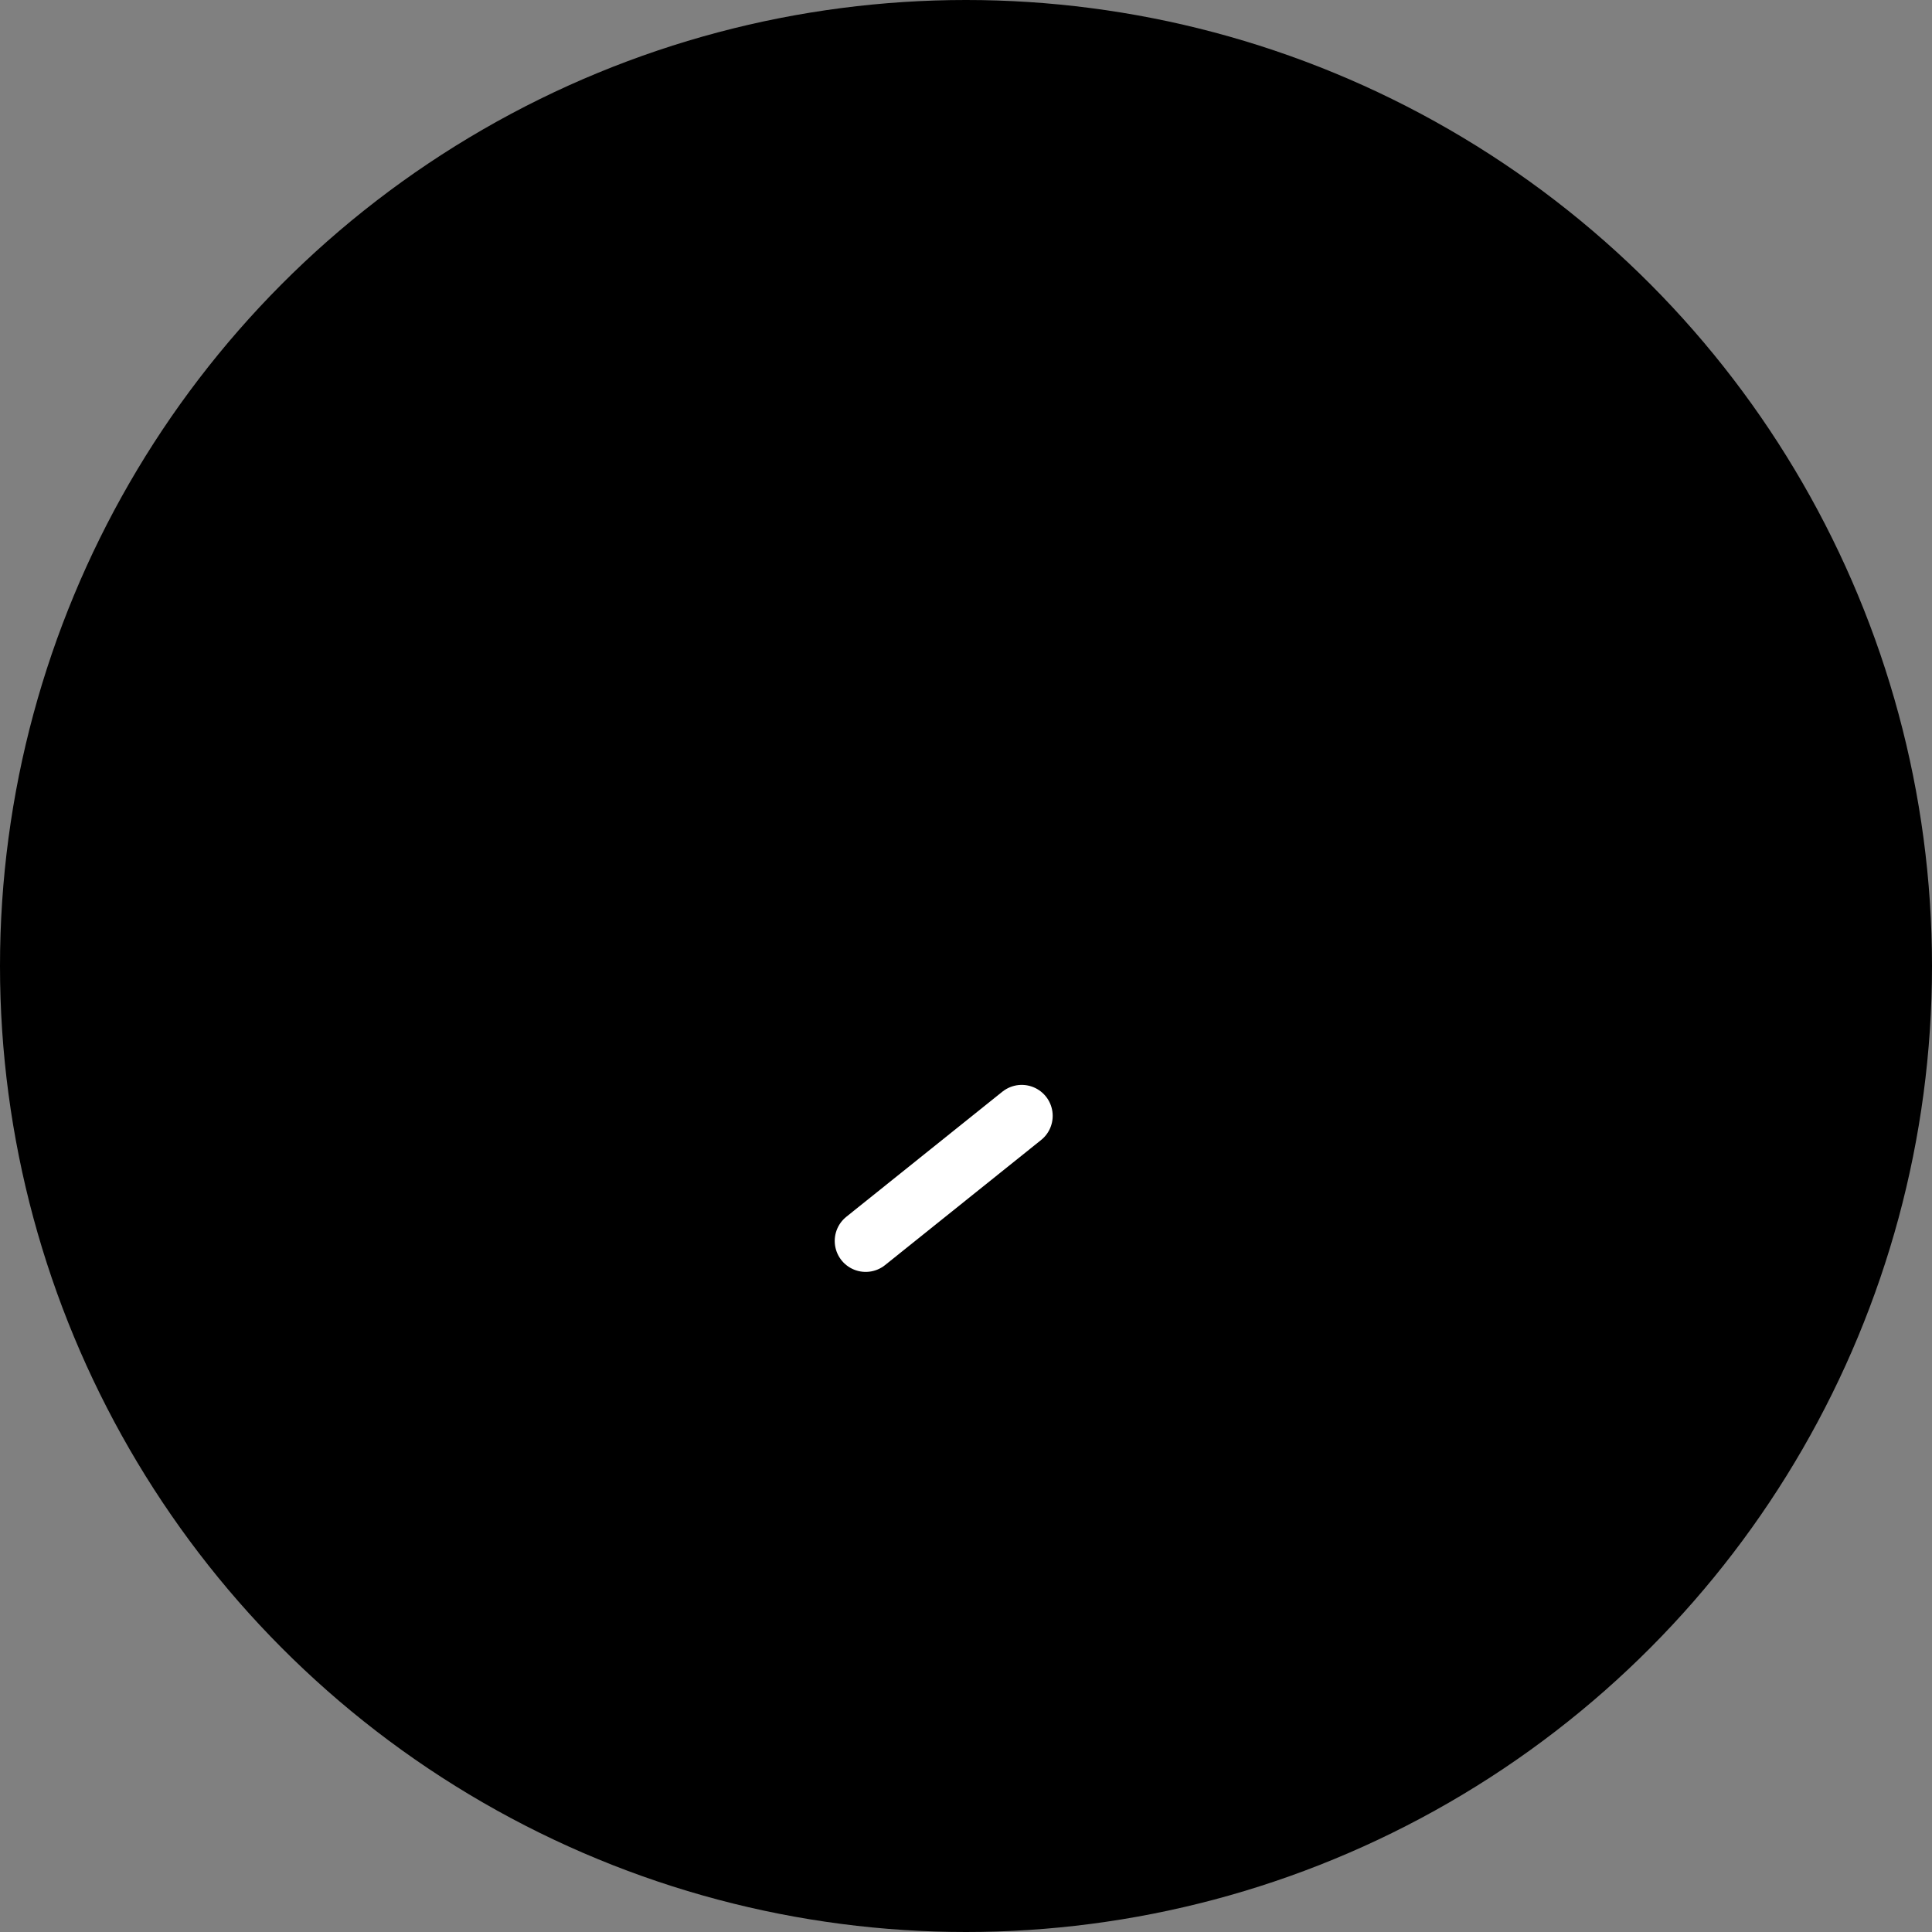 <?xml version="1.0" encoding="UTF-8"?>
<svg id="_图层_1" data-name="图层 1" xmlns="http://www.w3.org/2000/svg" viewBox="0 0 15.6 15.6">
  <rect x="0" y="0" width="15.6" height="15.6" fill="#808080" stroke="none"/>
  <g id="icon-1">
    <path d="m7.8,3.09c1.46,0,2.64,1.19,2.64,2.64v6.06c0,.08-.07.15-.15.15h-4.99c-.08,0-.15-.07-.15-.15v-5.87c0-1.49,1.12-2.76,2.5-2.83h.15m0-.7h-.18c-1.81.09-3.16,1.72-3.16,3.53v5.87c0,.47.38.85.85.85h4.99c.47,0,.85-.38.85-.85v-6.06c-.01-1.85-1.5-3.34-3.35-3.34h0Z" style="fill: #fff; stroke-width: 0px;"/>
    <path d="m7.8,3.67c-1.13,0-2.05.92-2.05,2.05h4.11c-.01-1.13-.93-2.05-2.06-2.05Z" style="fill: #fff; stroke-width: 0px;"/>
    <path d="m9.15,6.9v3.84h-2.71v-3.84h2.71m.7-.7h-4.11v4.95c0,.16.13.28.28.28h3.54c.16,0,.28-.13.28-.28v-4.95h.01Z" style="fill: #fff; stroke-width: 0px;"/>
    <line x1="8.2" y1="7.64" x2="6.94" y2="8.65" style="fill: none; stroke: #fff; stroke-linecap: round; stroke-linejoin: round; stroke-width: .5px;"/>
    <circle cx="7.8" cy="7.8" r="7.8" style="fill: #000; stroke-width: 0px;"/>
    <line x1="8.25" y1="9.01" x2="6.99" y2="10.02" style="fill: none; stroke: #fff; stroke-linecap: round; stroke-linejoin: round; stroke-width: .5px;"/>
  </g>
</svg>